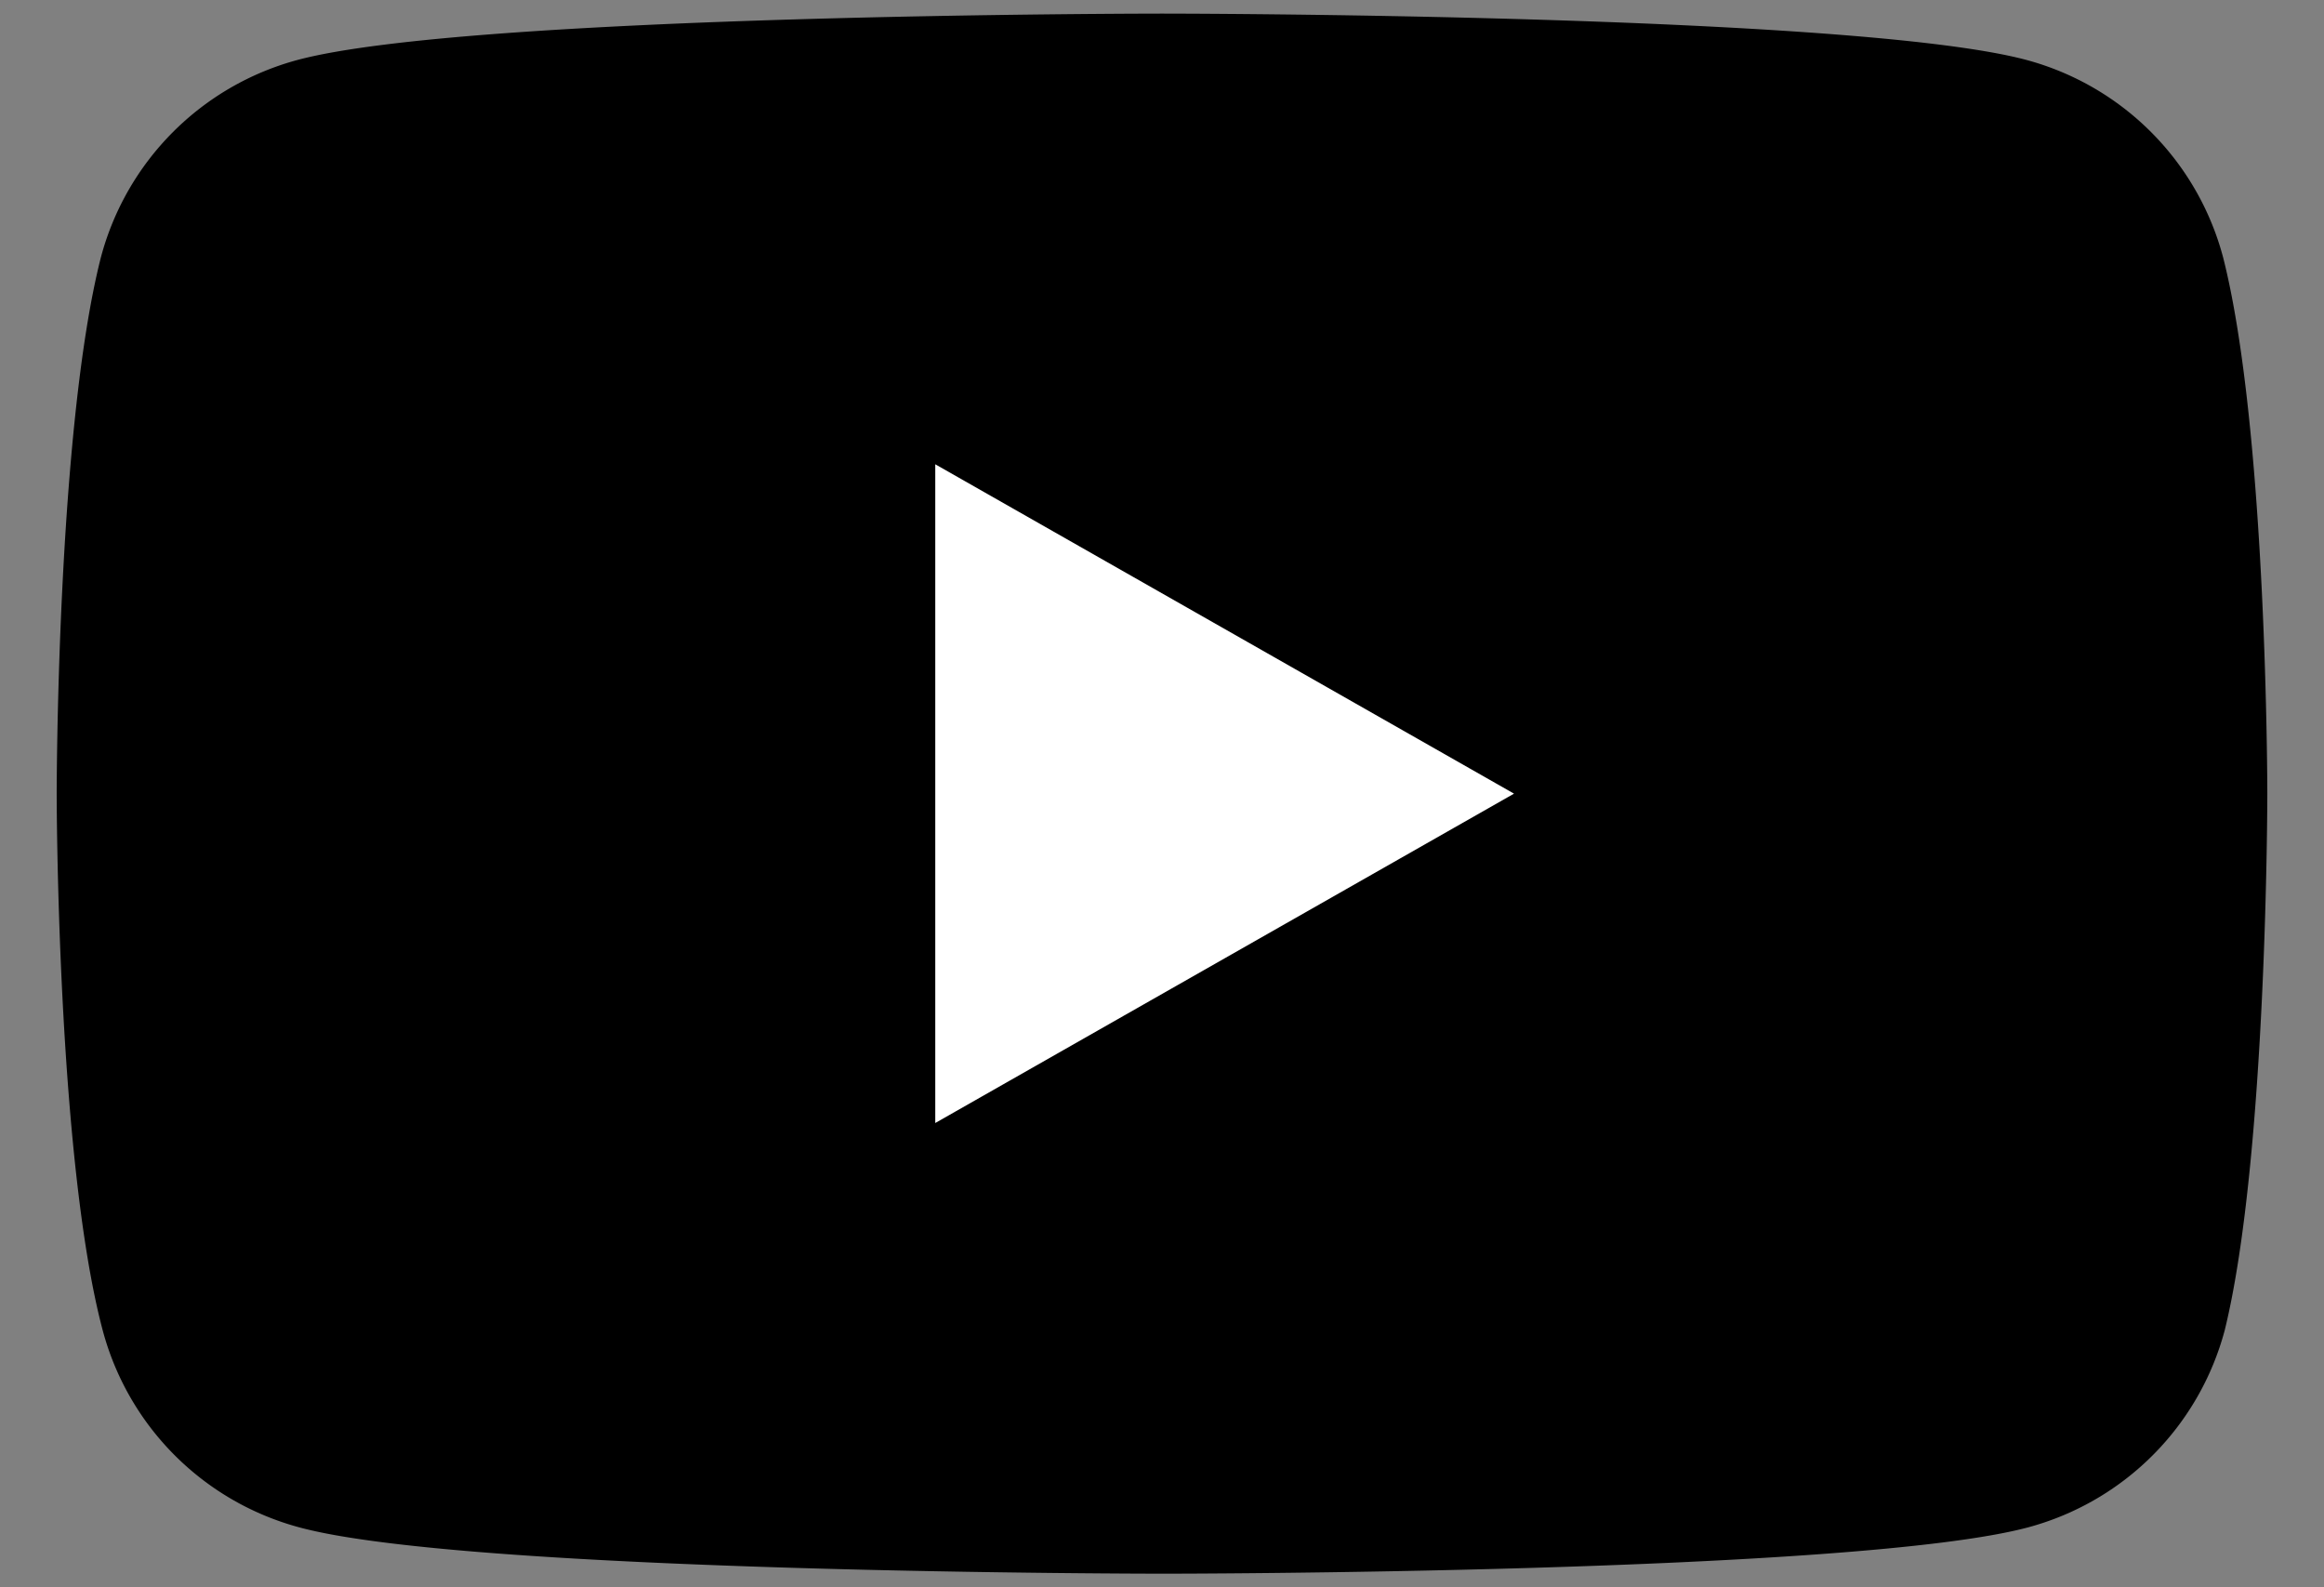<svg id="HOME_backround" data-name="HOME backround" xmlns="http://www.w3.org/2000/svg" viewBox="0 0 41 28"><rect x="0" y="0" width="41" height="28" fill="#808080" stroke="none"/><defs><style>.cls-1{fill:#fff;}</style></defs><path d="M39.22,4.54a4.91,4.91,0,0,0-3.46-3.48C32.72.24,20.5.24,20.5.24S8.28.24,5.24,1.06A4.91,4.91,0,0,0,1.78,4.54C1,7.6,1,14,1,14s0,6.4.81,9.46a4.91,4.91,0,0,0,3.46,3.48c3,.82,15.26.82,15.26.82s12.22,0,15.26-.82a4.91,4.91,0,0,0,3.46-3.48C40,20.4,40,14,40,14S40,7.6,39.22,4.54Z"/><polygon class="cls-1" points="16.5 19.81 16.5 8.19 26.71 14 16.5 19.81"/></svg>